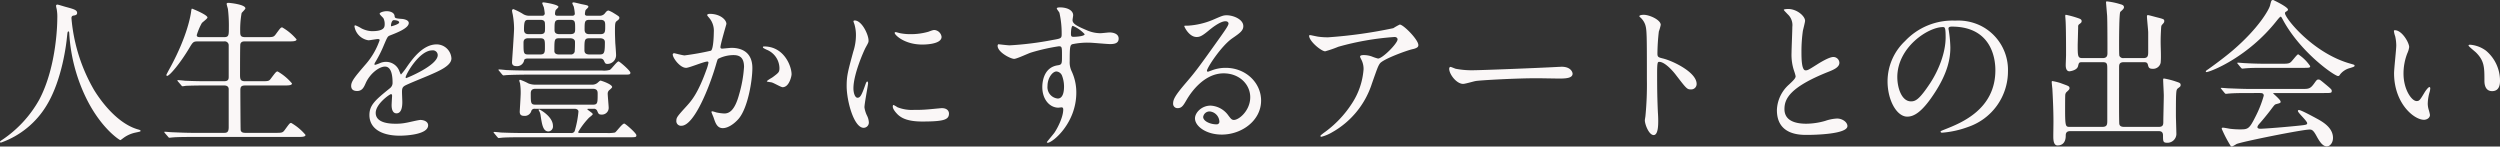 <svg xmlns="http://www.w3.org/2000/svg" width="635.32" height="37.24" viewBox="0 0 635.32 37.24"><rect x="0" y="0" width="635.32" height="37.24" fill="#333333" stroke="none"/><path d="M18.28 4.161c.12-.16.32-.2.64-.24.36-.08.68-.2.68-.64 0-.72-.8-.96-2.72-1.48-.36-.08-2.08-.64-2.32-.64a.342.342 0 00-.32.32 5.662 5.662 0 00.16.8 10.971 10.971 0 01.16 2.44c0 .44 0 11.88-4.56 20.56a29.665 29.665 0 01-9.48 10.28c-.32.2-.52.36-.52.48 0 .16.12.2.24.2a22.108 22.108 0 0011.64-9.52c3.96-6.52 5-15.84 5.12-17.12.16-1.44.16-1.6.4-1.6.16 0 .16.04.2.48a43.207 43.207 0 003.84 15.48c3.88 8.48 8.96 11.64 9.12 11.64.12 0 .24-.12 1-.68a7.964 7.964 0 012.76-1.2c1.28-.28 1.4-.28 1.4-.48 0-.16-.28-.24-.4-.28-6.16-1.6-10.68-8.92-11.36-10a43.5 43.5 0 01-5.8-18.32.769.769 0 01.12-.48zM51 9.441c-.52 0-1 0-1-.52a15.362 15.362 0 011.28-3.04c.16-.24 1.44-1.12 1.44-1.44 0-.68-3.84-2.24-3.92-2.24s-.16.08-.24.84c-.12.8-.88 5.96-5.28 14.08-.36.64-1 1.84-1 1.92 0 .12.04.24.2.24.64 0 3.36-3.28 5.56-6.96 1-1.68 1.08-1.8 2.32-1.8h6.6a1 1 0 011.16 1.04v7.84c0 .64 0 1.24-1.2 1.24h-4.44c-1.88 0-3.52-.04-5.48-.12-.28-.04-1.48-.16-1.76-.16-.12 0-.16.04-.16.12 0 .04.04.08.16.24l.8.92c.12.16.2.28.36.28a7.066 7.066 0 00.84-.12c.36 0 1.52-.08 5.04-.08h4.68c.92 0 1.16.48 1.16.96v9.64c0 1.44-.6 1.44-1.32 1.44h-7.64c-1.88 0-3.52-.08-5.48-.16-.28 0-1.52-.12-1.76-.12-.12 0-.16 0-.16.08s0 .08.16.28l.8.92c.12.16.2.24.32.24.16 0 .72-.08.88-.08.36-.04 1.52-.12 5.04-.12h26.56c1.2 0 2.12 0 2.12-.52a13.528 13.528 0 00-3.64-3.04c-.36 0-.48.2-1.68 1.84-.52.68-.72.68-2.56.68h-7.32c-.64 0-1.12-.08-1.28-.68-.04-.2-.08-8.8-.08-10 0-.96.12-1.36 1.28-1.36h9.68c1.24 0 2.16 0 2.16-.52a13.528 13.528 0 00-3.64-3.04c-.36 0-.48.16-1.72 1.8-.48.68-.68.68-2.56.68h-3.96c-1.24 0-1.32-.48-1.32-1.72 0-1.16 0-7.4.08-7.72.2-.68.76-.68 1.2-.68h10.96c1.2 0 2.12 0 2.12-.52a13.528 13.528 0 00-3.64-3.04c-.36 0-.48.16-1.68 1.8-.52.68-.72.68-2.56.68h-5.16c-1.24 0-1.28-.48-1.28-1.52a23.85 23.85 0 01.36-4.6c.12-.2.96-.96.96-1.2 0-1-4.04-1.4-4.32-1.4s-.44.08-.44.28.28 1.08.32 1.28a35.536 35.536 0 01.24 4.68c0 2 0 2.48-1.24 2.48zm39.76 13.68c1.28 0 1.72-.96 2.16-1.96 1.04-2.4 3.4-4.24 4.92-4.24 1.6 0 1.92 2.24 1.92 4.04a1.7 1.7 0 01-.6 1.4c-3.76 3.04-5.28 4.32-5.28 6.88 0 3.16 2.68 5.24 7.76 5.24.96 0 7.16-.16 7.16-2.64 0-.96-1.12-1.36-1.96-1.36-.52 0-3.08.64-3.64.72a12.38 12.38 0 01-2.56.24c-1.16 0-5.16 0-5.16-2.76 0-2.28 3.56-4.76 3.88-4.76.28 0 .28.32.28.48 0 .04-.12 1.96-.12 2.36 0 .72.16 2.04 1.24 2.04 1.48 0 1.48-2.28 1.48-2.92 0-.36-.08-2.04-.08-2.4 0-.84.04-1.28.68-1.68.72-.44 5.24-2.24 6.24-2.68 2.48-1.08 5.64-2.4 5.64-4.28a3.773 3.773 0 00-3.76-3.56c-3.48 0-6.08 3.64-7.4 5.48a18.782 18.782 0 01-1.64 2.16c-.08 0-.12-.08-.4-.76a3.607 3.607 0 00-3.4-2.44 3.738 3.738 0 00-1.56.32 7.988 7.988 0 01-1.24.44.147.147 0 01-.16-.16c0-.16.08-.28.28-.64a31.019 31.019 0 002.16-4.32c.88-2.04.92-2.12 1.52-2.36 1.84-.72 4.76-1.84 4.76-3.16 0-.84-1.52-1.04-1.8-1.04-1.6-.12-1.76-.2-1.8-.72-.08-.88-1.08-1.24-2.04-1.24-.72 0-1.76.32-1.76.64 0 .24.84.96.96 1.16a3.207 3.207 0 01.32 1.4c0 .8 0 1.88-3.28 1.88a6.357 6.357 0 01-2.64-.72 8.985 8.985 0 00-1.52-.76c-.24 0-.24.16-.24.28a4.244 4.244 0 003.56 3.52c.36 0 2-.32 2.4-.32.16 0 .44.04.44.28a18.406 18.406 0 01-3.4 5.96c-2.72 3.16-3.84 4.44-3.84 5.64 0 1.08.76 1.32 1.52 1.32zm8.6-16.72c0-.16.16-1.28.72-1.28.36 0 1.36.08 1.36.6 0 .44-1.92.96-2 .96s-.08-.12-.08-.28zm10.48 6.4a1.231 1.231 0 011.4 1.2c0 2.64-7.88 5.84-8 5.84s-.16-.12-.16-.2c0-.64 3.44-6.84 6.76-6.84zm42.76 2.08a.884.884 0 01.84.48c.36.76.4.88.96.88a2.207 2.207 0 002.16-2.28c0-.48-.16-2.6-.2-3.04-.04-1.16-.08-2.12-.08-2.84 0-2.32.04-2.44.6-2.84.44-.32.52-.52.52-.72 0-.32-.16-.4-1.64-1.32a8.743 8.743 0 00-1.08-.52c-.4 0-.56.2-1.04.8a1.622 1.622 0 01-1.24.52h-3.2c-.44 0-.56-.28-.56-.4a4.342 4.342 0 01.16-1c.08-.16.72-.68.72-.84 0-.36-.16-.4-1.8-.72-.32-.08-1.76-.44-1.96-.44-.12 0-.32.04-.32.24a4.859 4.859 0 00.36.8 11.269 11.269 0 01.28 1.88c0 .08-.08.48-.64.48h-3.84c-.4 0-.56-.24-.56-.48a3.153 3.153 0 01.16-.92c.08-.16.72-.68.72-.84 0-.64-3.64-1.16-3.8-1.16s-.32.04-.32.24a10.419 10.419 0 00.4 1 15.005 15.005 0 01.24 1.6.6.6 0 01-.68.56h-3.2a2.917 2.917 0 01-1.76-.52 15.616 15.616 0 00-2.32-1.16.368.368 0 00-.36.4 5.216 5.216 0 00.16.84 21.182 21.182 0 01.36 3.64c0 1.28-.52 8.32-.52 8.6s0 1 1.08 1a1.819 1.819 0 002-1.48c0-.2.28-.44.8-.44zm-7.72-5.16c.64 0 1.24.28 1.24.92a24.483 24.483 0 01-.08 2.52.974.974 0 01-1.08.68h-2.92c-1.16 0-1.16-.72-1.16-.92 0-2.88 0-3.2 1.28-3.2zm-.04-4.68c1.32 0 1.32.4 1.32 2.24 0 .84 0 1.4-1.32 1.4h-2.6c-1.16 0-1.32-.52-1.32-1.08 0-2.12 0-2.56 1.32-2.56zm-7.6 0c.4 0 1.24 0 1.24.92a16.024 16.024 0 010 1.96c-.08.36-.2.76-1.2.76h-2.88c-.52 0-1.24-.08-1.24-1.12 0-2.52.36-2.52 1.36-2.52zm15.2 4.68c1.28 0 1.28.76 1.28 1.08 0 2.72-.2 3.04-1.36 3.04h-2.56c-1.04 0-1.28-.48-1.28-1.08 0-2.64 0-3.04 1.32-3.04zm-15.2 0c1.24 0 1.24.48 1.24 2.2 0 1.32 0 1.92-1.2 1.92h-3c-1.24 0-1.24-.32-1.24-2.96 0-.56.12-1.16 1.24-1.16zm15.32-4.68c1.24 0 1.24.64 1.24 1.64 0 1.4 0 2-1.28 2h-2.72c-.68 0-1.24-.2-1.24-1.16 0-1.96 0-2.48 1.24-2.48zm-6.56 22.6c.52 0 1 .24 1 .72a25.2 25.2 0 01-.96 4.96.872.872 0 01-.92.48h-12.28c-2.28 0-4.36-.08-5.52-.12-.28-.04-1.48-.16-1.76-.16a.128.128 0 00-.12.12c0 .04 0 .08.16.24l.76.92c.16.16.24.28.36.28.08 0 1.04-.12 1.2-.12 1.6-.08 3.56-.08 4.72-.08h27.32c1.56 0 1.76 0 1.76-.52s-2.8-2.96-3.08-2.96c-.52 0-1.96 2.04-2.36 2.28a9.171 9.171 0 01-2.08.12h-6.68c-.2 0-.6 0-.6-.24a19.714 19.714 0 012.72-3.6c.16-.16 1-.76 1-.96 0-.28-1.36-1.08-1.36-1.2 0-.16.08-.16.4-.16h1.2a.872.872 0 01.88.52c.32.76.4.96 1.16.96a1.713 1.713 0 001.76-1.84c0-.32-.24-2.96-.24-3.4a1.156 1.156 0 01.48-1.04c.32-.28.64-.56.64-.72 0-.72-2.8-1.64-2.96-1.64s-.72.56-.84.64a2.182 2.182 0 01-1.36.4h-14.36a4.939 4.939 0 01-1.76-.32 13.258 13.258 0 00-2.08-.92.231.231 0 00-.24.24 5.7 5.7 0 00.2.64 16.2 16.2 0 01.16 2.52c0 .76-.24 4.52-.24 4.68 0 .52.12 1.08 1.08 1.08a1.722 1.722 0 001.84-1.16.827.827 0 01.92-.64zm4.64-5.08c1.24 0 1.24.76 1.24 1.28 0 2.32 0 2.76-1.24 2.76h-14.52c-1.24 0-1.24-.4-1.24-2.88 0-.72.28-1.16 1.24-1.16zm-10.12 9.44c0-2.4-3.32-4.2-3.52-4.2a.128.128 0 00-.12.12.676.676 0 00.08.2 3.021 3.021 0 01.44 1.36c.36 2.24.6 3.92 2 3.92a1.255 1.255 0 001.12-1.4zm-6.44-14.08c-1.88 0-3.68-.04-5.48-.12-.28-.04-1.52-.16-1.8-.16-.08 0-.12.04-.12.08 0 .08 0 .12.16.28l.76.92c.16.16.24.24.36.24s.72-.08.84-.08c1.4-.08 4.16-.12 5.08-.12h24.84c1.12 0 1.48 0 1.48-.48 0-.52-2.76-2.88-3-2.88-.44 0-1.8 1.96-2.24 2.16a5.159 5.159 0 01-2 .16zm40.28-.68c.8 0 4.52-1.6 5.4-1.6.24 0 .28.2.28.32a10.754 10.754 0 01-.56 1.88c-2.16 6-3.84 7.84-4.92 9.04-2.4 2.64-2.68 2.96-2.68 3.8a1.176 1.176 0 001.28 1.28c3.24 0 7.12-9.84 8.72-15.28.4-1.36.44-1.52.6-1.72a8.7 8.7 0 013.84-.96c1.16 0 2.76.2 2.76 3a31.8 31.8 0 01-1.24 6.96c-1.16 4.32-2.64 4.88-3.8 4.88a12.676 12.676 0 01-2.04-.28 7.3 7.3 0 00-1-.28.189.189 0 00-.2.2c0 .08.44 1.12.52 1.32.44 1.28.84 2.76 2.36 2.76 1.36 0 2.96-1.12 4.08-2.44 2.32-2.8 3.44-9.68 3.44-12.84 0-3.68-2.32-5.12-5.32-5.12-.32 0-2.16.2-2.36.2-.28 0-.44-.12-.44-.36 0-.76 1.52-5.84 1.52-5.92 0-1.04-1.56-2.56-4.24-2.56-.16 0-.64.04-.64.32 0 .12.08.2.68.92a5.063 5.063 0 011 3.4c0 .2-.04 4.24-.72 4.72a66.893 66.893 0 01-6.72 1.2c-.44 0-2.52-.56-2.64-.56a.353.353 0 00-.36.32c0 .88 1.84 3.4 3.4 3.4zm26.8 1.64c0-2.04-1.88-7.08-7-7.08-.12 0-.28 0-.28.24 0 .16.64.44.96.6a5.143 5.143 0 013.24 4.6c0 1.08-.16 1.2-1.64 2.32-.24.2-1.56.88-1.56 1.12 0 .12 1.08.2 1.28.28.48.12 2.32 1.2 2.72 1.2 1.68 0 2.28-2.8 2.28-3.28zm15.72 3.56c0-3.6 2.64-9.48 3.08-10.32.76-1.36.76-1.4.76-1.84 0-1.44-1.68-5.08-3.52-5.08-.16 0-.32.08-.32.2a5.066 5.066 0 00.24.72 9.8 9.8 0 01.4 2.84 13.582 13.582 0 01-.68 4.16c-1.36 5-1.68 6.16-1.68 8.72 0 3.84 1.84 10.64 4.32 10.64a1.34 1.34 0 001.32-1.36 4.313 4.313 0 00-.48-1.76 7.134 7.134 0 01-.64-2.08c0-.96.92-5.64.92-6.08 0-.08 0-.48-.2-.48s-.32.32-.56 1c-.88 2.48-1.24 3.12-1.92 3.12-.64 0-1.04-1.2-1.04-2.4zm20.72-14.8c-.4-.04-.52 0-1.72.44a16.156 16.156 0 01-4.4.6 13.668 13.668 0 01-2.72-.24c-.52-.12-1-.28-1.12-.28-.24 0-.28.12-.28.2 0 .52 2.48 2.96 7 2.96.48 0 4.92 0 4.92-1.96a2 2 0 00-1.68-1.72zm1.72 19.84c-.16 0-2.96.28-3.52.32a33.338 33.338 0 01-3.48.12 9.846 9.846 0 01-4.28-.68 5.967 5.967 0 00-.96-.56c-.2 0-.2.32-.2.4 0 .76 1.04 1.8 1.24 2 .84.8 2.32 1.8 6.24 1.8 5.6 0 6.8-.48 6.8-2.04 0-.48-.32-1.36-1.84-1.36zm14.4-16.24c-.12.04-.2.24-.2.4 0 1.64 3.32 3.32 4.2 3.32.68 0 3.6-1.4 4.28-1.6a49.543 49.543 0 017.08-1.6c.8 0 .8.24.8 2.4 0 2.04 0 2.28-1.12 2.44-3.88.6-3.88 5-3.88 5.52 0 3.2 1.92 5.24 4.08 5.24.12 0 .72-.08.84-.08.4 0 .4.44.4.56 0 1.72-1.2 4.32-2.24 5.88-.28.4-1.92 2.32-1.92 2.4 0 .12.12.16.2.16 1.24 0 7.28-4.96 7.28-12.72a12.68 12.68 0 00-1.16-5.4 5.224 5.224 0 01-.52-2.6c0-3.52.08-4.08.64-4.32a18.661 18.661 0 014.32-.4c.76 0 4.48.36 5.32.36 1.4 0 2.16-.36 2.16-1.4 0-1.4-1.76-1.56-2.28-1.56-.32 0-2 .2-2.4.2a8.789 8.789 0 01-3.52-.8c-2.36-1-3.52-1.6-3.52-2.52 0-.2.16-1.04.16-1.24 0-1.28-1.56-2-3.32-2-.24 0-.84 0-.84.28 0 .2.64.92.68 1.12a23.892 23.892 0 01.56 5.44c0 1.04-.24 1.08-2.32 1.44a80.847 80.847 0 01-10.88 1.36c-.56 0-2.48-.24-2.88-.28zm18.88-4.68a8.673 8.673 0 013.04 2.12c0 .6-2.6.68-2.76.68-.56 0-.72-.12-.72-.76 0-1.04.16-1.96.44-2.04zm-2.72 12.64a7.777 7.777 0 01.52 2.8c0 .64-.04 3.04-1.6 3.04a2.9 2.9 0 01-2.6-3.2c0-2.04 1.28-3.68 2.28-3.68a1.69 1.69 0 011.4 1.04zm43.68 11.28c-.56 0-.8-.36-1.36-1.08a5.905 5.905 0 00-4.56-2.56c-2.28 0-3.96 1.8-3.96 3.24 0 2 2.84 4.12 6.8 4.12 5.08 0 10-3.56 10-8.64 0-4.52-3.88-8.32-9-8.32a9.676 9.676 0 00-3.52.64c-.24.08-.76.28-1 .36-.12 0-.24-.16-.24-.28 0-.68 3.52-6.16 6.4-8.2 1.92-1.32 2.84-1.96 2.84-3.12 0-1.76-2.6-2.76-4.2-2.76-.88 0-1.16.12-3.64 1.2a19.4 19.4 0 01-6.2 1.44c-.84 0-.96 0-.96.12 0 .2 1.24 2.76 3.12 2.76.68 0 1.24-.12 2.84-1.44.68-.56 3.04-2.56 4.52-2.56.48 0 .76.28.76.56 0 .44-.56 1.28-1.88 3.16-6.04 8.48-6.44 9-9.04 12.04-2.84 3.32-3.16 4.2-3.16 5.2a1.1 1.1 0 001.16 1.12c1.08 0 1.48-.76 2.28-2.12.72-1.24 4.12-6.72 9.4-6.72 4 0 6.76 2.8 6.76 6.08 0 3.32-2.8 5.76-4.16 5.76zm-3.68.4a.662.662 0 01-.68.72c-1.72 0-3.44-.84-3.44-1.88a1.635 1.635 0 011.68-1.4 2.721 2.721 0 012.44 2.56zm23.08-21.96c-.2 0-.28.08-.28.16 0 1.4 3.12 3.96 4.08 3.96a30.493 30.493 0 003.36-1.16 70.027 70.027 0 0114.28-2.48c.52 0 .76.32.76.6 0 1.04-3.84 4.88-4.96 4.88a11.889 11.889 0 01-1.56-.52 6.031 6.031 0 00-2.16-.36c-.24 0-.84.04-.84.36 0 .16.04.24.36.88a5.113 5.113 0 01.52 2.36 18.256 18.256 0 01-3 8.76 27.244 27.244 0 01-7.16 7.44c-.72.56-.8.64-.8.76s.08.2.24.2a10.414 10.414 0 002.76-1.16 21.841 21.841 0 0010.08-12.36c1.4-3.96 1.56-4.44 2.04-5.12.84-1.12 6.96-3.36 8.36-3.64 1.4-.32 1.4-.76 1.4-1.04 0-1.36-3.8-5.2-4.72-5.2a13.849 13.849 0 00-1.64.92 119.182 119.182 0 01-16.56 2.32 17.4 17.4 0 01-2.52-.16c-.32-.04-1.92-.4-2.04-.4zm41.88 8.92a21.783 21.783 0 01-4.88-.36c-.2-.04-1.16-.48-1.36-.48s-.32.24-.32.48c0 1.36 1.84 3.84 3.56 3.84.48 0 2.64-.64 3.12-.72.96-.2 10.12-.72 15.64-.72.8 0 4.8.08 5.72.08 1.68 0 3.32-.12 3.32-1.24 0-.28-.36-1.76-2.8-1.76-.2 0-.64.04-.88.04-5.84.32-19.8.84-21.12.84zm41.76-13.72l.08.16a4.438 4.438 0 011.36 1.84c.48 1.28.48 2.56.48 14a82.79 82.79 0 01-.36 9.28c0 .16-.16 1-.16 1.16 0 1.04 1.04 3.76 2.24 3.76 1.16 0 1.16-2.64 1.16-3.64 0-.6-.04-1.6-.08-2.04-.16-3.6-.2-5.72-.2-9.96 0-2.96.16-2.96.56-2.96 1.24 0 3.12 1.88 4.24 3.36 2.68 3.48 2.8 3.64 3.8 3.64a1.369 1.369 0 001.44-1.4c0-3-6.2-5.92-8.64-6.48-1.16-.28-1.32-.4-1.32-1.28a51.885 51.885 0 01.36-5.56 11.591 11.591 0 00.48-1.68c0-1.28-2.88-2.56-4.32-2.56-.04 0-1.08 0-1.12.36zm34.96 23.88c0 6.28 5.8 6.28 7.64 6.28 2.12 0 10.28-.2 10.28-2.24 0-1-1.28-1.92-2.64-1.92a10.884 10.884 0 00-3 .6 17.892 17.892 0 01-4.8.72c-3.24 0-5.56-1-5.56-3.72 0-2.6 1.36-5.52 10.88-9.36 1.44-.56 3.08-1.2 3.08-2.4a1.536 1.536 0 00-1.52-1.48c-1.16 0-3.68 1.6-4.12 1.88-2.16 1.36-2.4 1.52-2.96 1.52-1.04 0-1.04-3.24-1.04-4.76a37.651 37.651 0 01.36-5.28c.08-.4.56-2.2.56-2.56 0-1.16-2.04-3-4.32-3-.12 0-1.08.04-1.08.2 0 .12.12.24.96 1.12a3.738 3.738 0 011.2 3.24c0 1.04-.2 5.68-.2 6.6a12.862 12.862 0 00.68 4.68 10.169 10.169 0 01.36 1.24c0 .52-.52 1.04-1.72 2.16a9.068 9.068 0 00-3.04 6.48zM496 6.761c10.92 0 11.08 9.52 11.08 11.08 0 9.96-8.68 13.4-12.84 15.04-1 .4-1.08.44-1.08.56 0 .24.24.28.4.28a24.585 24.585 0 006.64-1.48 14.917 14.917 0 0010.08-14.08 12.538 12.538 0 00-6.96-11.64 13.031 13.031 0 00-6.44-1.28 16.55 16.55 0 00-12.76 5.2 14.09 14.09 0 00-4.44 10.2c0 4.88 2.36 9 5 9 1.6 0 3.64-.96 6.84-5.84 3.52-5.32 4.12-9.04 4.12-11.72a30.66 30.66 0 00-.4-4.32c0-.16-.08-.32-.08-.44 0-.24.04-.56.84-.56zm-2.24.12c.52 0 .68.2.68 2.6 0 3.96-1.8 8.4-3.92 11.64-2.76 4.16-3.72 4.64-4.88 4.64-2.44 0-3.48-3.56-3.48-6.16 0-7.56 7.8-12.72 11.6-12.72zm40.6 8.92c1.2 0 1.16.48 1.16 2.04v12.88c0 .92-.08 1.52-1.24 1.52h-8.24c-1.12 0-1.24 0-1.24-4.6 0-.8 0-2.8.04-3.52a1.175 1.175 0 01.28-.68c.52-.48.8-.72.8-1 0-.56-.2-.56-2.36-1.36a14.631 14.631 0 00-2-.48c-.16 0-.16.16-.16.28 0 .16.12 1.36.16 1.64.12 2.2.28 5.36.28 8.44 0 .52-.04 3.16-.04 3.6 0 .8 0 2.4 1.08 2.4 1.56 0 2.08-1.2 2.08-2.44 0-.44 0-1.2 1.16-1.2h22.36c.44 0 1.2 0 1.2 1.08 0 1.52 0 1.88 1.08 1.88a2.277 2.277 0 002.32-2.16c0-.68-.12-4.04-.12-4.84 0-1.24 0-3.76.04-4.92.08-1.52.12-1.68.64-2.04.36-.28.52-.36.52-.72 0-.48-.24-.56-1.2-.88a19 19 0 00-2.96-.76c-.28 0-.28.04-.28.36 0 .56.16 3.32.16 3.96 0 .92-.12 5.56-.12 6.6 0 .68 0 1.36-1.12 1.36h-8.88c-1.08 0-1.2-.56-1.2-1-.08-2.12-.04-8.32-.04-14.08 0-.68 0-1.36 1.2-1.36h5.04c.48 0 .92 0 1.08.64.16.68.28 1.04 1.2 1.04a1.943 1.943 0 002.04-1.52c.16-1.44 0-3.8 0-5.28 0-1.4.04-2.12.12-3.56.04-.48.04-.64.36-.96.32-.36.44-.48.44-.8 0-.48-.16-.52-1.88-.96-.36-.08-2-.56-2.28-.56-.2 0-.24.12-.24.36 0 .6.32 3.44.32 4.08v4.92c0 1-.12 1.56-1.2 1.56h-5a1.065 1.065 0 01-1.12-.56c-.08-.24-.08-2.32-.08-2.84 0-1.12 0-8.04.32-8.36.68-.6.92-.84.92-1.16 0-.48-.44-.64-.88-.76a17.928 17.928 0 00-3.4-.72c-.24 0-.28.04-.28.24 0 .08.24 2.92.28 3.4.08 1.6.08 7.48.08 9.52 0 .64-.16 1.24-1.2 1.24h-5.12c-1.2 0-1.24-.36-1.24-3.36 0-.04.12-4.44.12-4.6a.669.669 0 01.32-.68c.4-.32.56-.4.56-.76 0-.48-.44-.6-1.28-.88a21.91 21.91 0 00-2.72-.72c-.16 0-.16.2-.16.36 0 .08.04.48.08 1.08.12 1.84.12 6.84.12 8.84 0 .36-.08 2.12-.08 2.52 0 .52.08 1.56.96 1.56.04 0 1.88-.2 2.16-1.28.24-.96.24-1.04 1.16-1.04zm26.56 2.48c1.44-.28 10.44-3.96 17.52-12.84.32-.4.96-1.2 1.12-1.2s.24.12.68.96c4.52 8.24 13.04 14.12 13.92 14.12.24 0 .36-.12.52-.4a4.691 4.691 0 012.56-1.64c1-.32 1.12-.36 1.12-.6 0-.2 0-.2-1.12-.52-9.48-2.68-16.56-11.56-16.56-12.8 0-.16.04-.28.28-.4.4-.28.48-.32.48-.52 0-.68-3.72-2.44-3.76-2.44-.48 0-.48.16-.8 1.4-.2.88-2.72 5.64-9.56 11.48-2.6 2.2-5.88 4.52-6.16 4.72-.48.32-.6.4-.6.56 0 .2.24.16.36.12zm13.16 5.36c.68 0 1.2 0 1.2.68a27.987 27.987 0 01-2.08 5.28c-1.64 3.28-1.92 3.28-4.16 3.28a21.2 21.2 0 01-2.36-.16c-.24-.04-1.48-.28-1.76-.28-.12 0-.32 0-.32.28a31.6 31.6 0 002.2 4.24.455.455 0 00.4.28 8.363 8.363 0 001.16-.64c1.36-.6 16.72-3.68 18.56-3.68.56 0 .92.12 1.68 1.48.72 1.32 1.56 2.8 2.72 2.8.76 0 1.56-.88 1.56-2.16 0-2.52-2.48-3.96-3.56-4.6-.52-.28-4.48-2.48-5.08-2.48-.12 0-.28.04-.28.24 0 .48 2.36 2.52 2.36 3.12 0 .4-.32.44-3.2.72-4.44.44-8.2.68-8.72.68-.16 0-.72-.04-.72-.4s.4-.76.56-.96c.24-.24 1.88-2.2 2.72-3.32 1-1.32 1.08-1.44 1.4-1.56 1.2-.32 1.2-.32 1.2-.68 0-.44-1.88-2.04-1.88-2.04 0-.12.16-.12.56-.12h12.24c1.88 0 2.08 0 2.08-.52 0-.36 0-.4-2.04-2.08-.92-.76-1.04-.84-1.36-.84-.36 0-.52.24-1.12 1.08-.96 1.32-1.4 1.32-3.08 1.32h-13.2c-1.4 0-3.52-.08-5.48-.16-.24 0-1.48-.12-1.76-.12-.08 0-.16 0-.16.08 0 .04.12.16.2.28l.76.92c.16.16.2.24.36.24.12 0 .72-.08.84-.08 1.08-.08 2.08-.12 5.04-.12zm1.84-7.44c-1.6 0-3.52-.04-5.48-.16-.24 0-1.48-.12-1.76-.12-.08 0-.12.04-.12.08 0 .08 0 .12.16.28l.76.92c.16.16.24.24.36.24s.72-.08.84-.08c1.48-.12 2.64-.12 5.08-.12h9.2c1.92 0 2.12 0 2.12-.44a10.847 10.847 0 00-3.04-3c-.2 0-.68.6-1.32 1.36-.8.96-.88 1.04-2.84 1.04zm32.68-8.52c-.08 0-.24.04-.24.16a5.4 5.4 0 00.32 1.36 11.113 11.113 0 01.28 2.32c0 1.04-.56 5.96-.56 7.08 0 7.64 5.04 11.84 7.6 11.84.68 0 1.52-.44 1.52-1.24a10.03 10.03 0 00-.32-1.32 5.4 5.4 0 01-.24-1.6 11.224 11.224 0 01.52-3.04 4.8 4.8 0 00.12-.8c0-.16-.08-.32-.2-.32-.32 0-1 .96-1.24 1.36-1.2 2-1.36 2.2-2.04 2.2-1.24 0-3.32-2.92-3.32-6.96a14.127 14.127 0 01.96-5.16 5.48 5.48 0 00.48-1.6c0-1.08-1.8-4.28-3.64-4.28zm19.08 3.68c-.2 0-.36.08-.36.2 0 .24 1.6 1.48 1.92 1.8 2.12 2.12 2.12 3.8 2.12 7.12 0 .52 0 2.68 1.96 2.68 1.92 0 2-1.88 2-2.64a9.955 9.955 0 00-3.56-7.64 7.785 7.785 0 00-4.08-1.52z" fill="#faf7f7"/></svg>